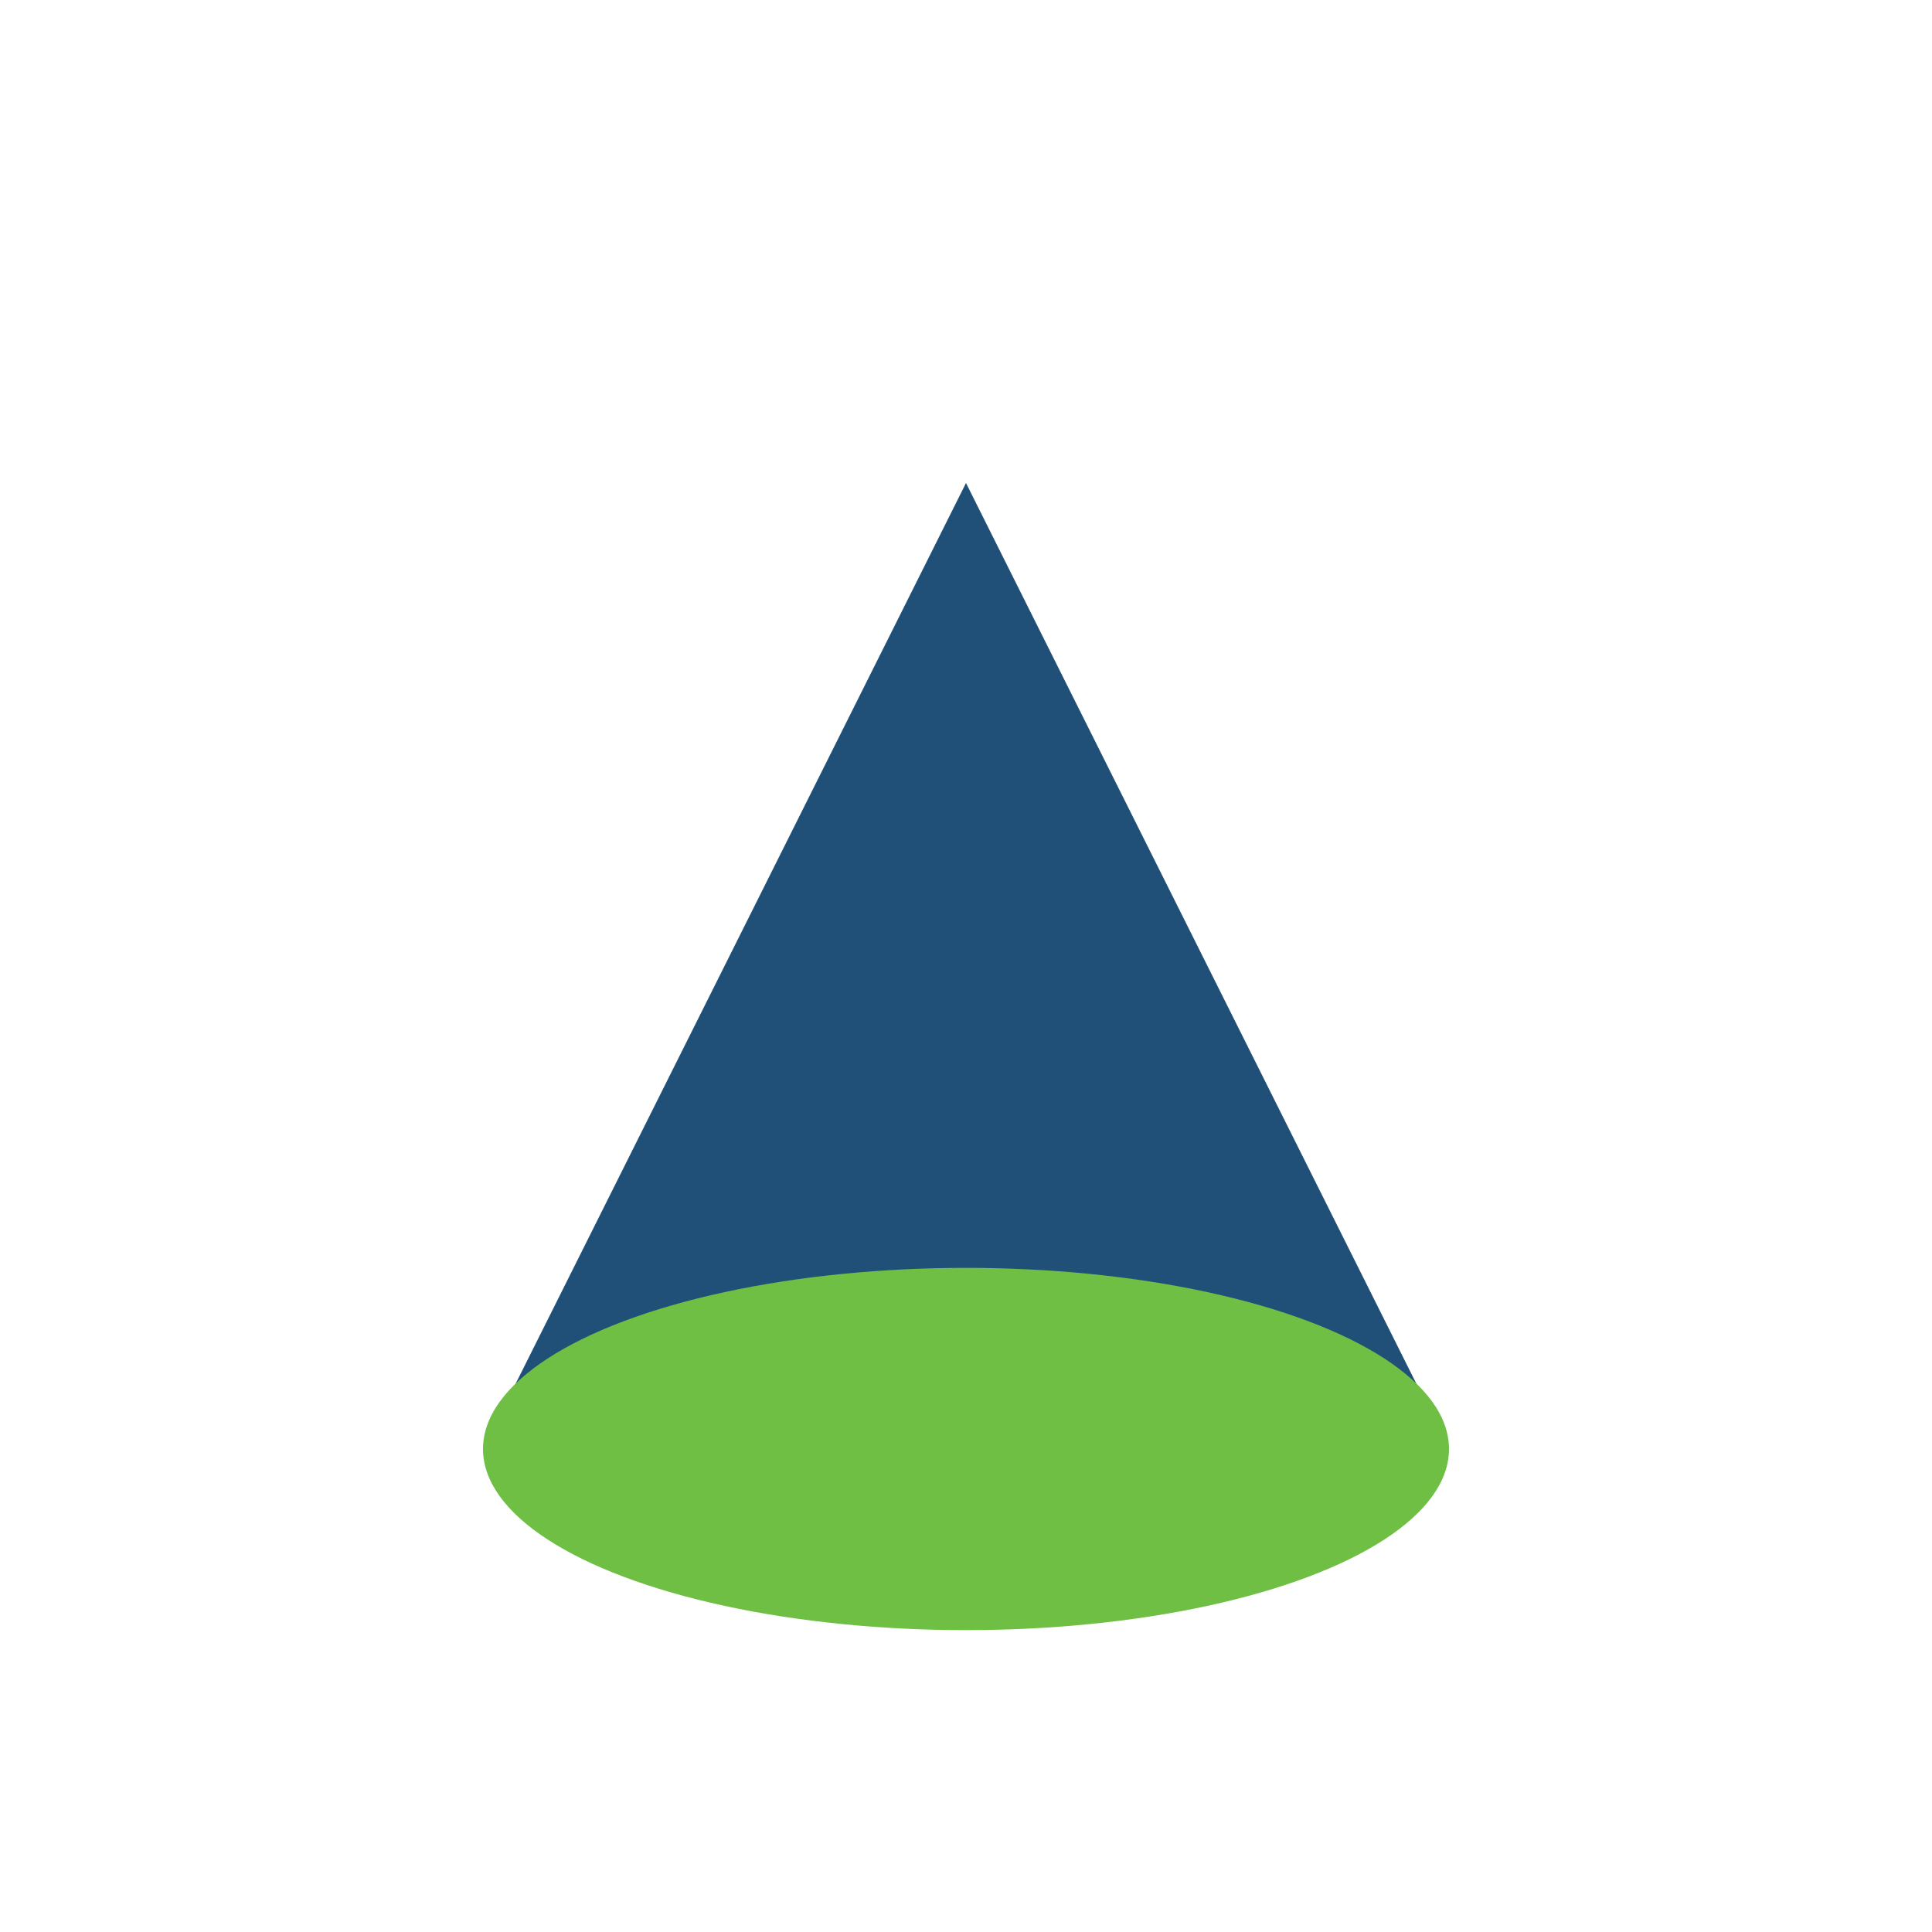 <?xml version="1.0" encoding="UTF-8"?>
<svg xmlns="http://www.w3.org/2000/svg" width="32" height="32" viewBox="0 0 32 32"><polygon points="8,24 16,8 24,24" fill="#205077"/><ellipse cx="16" cy="24" rx="8" ry="3" fill="#6EBF44"/></svg>